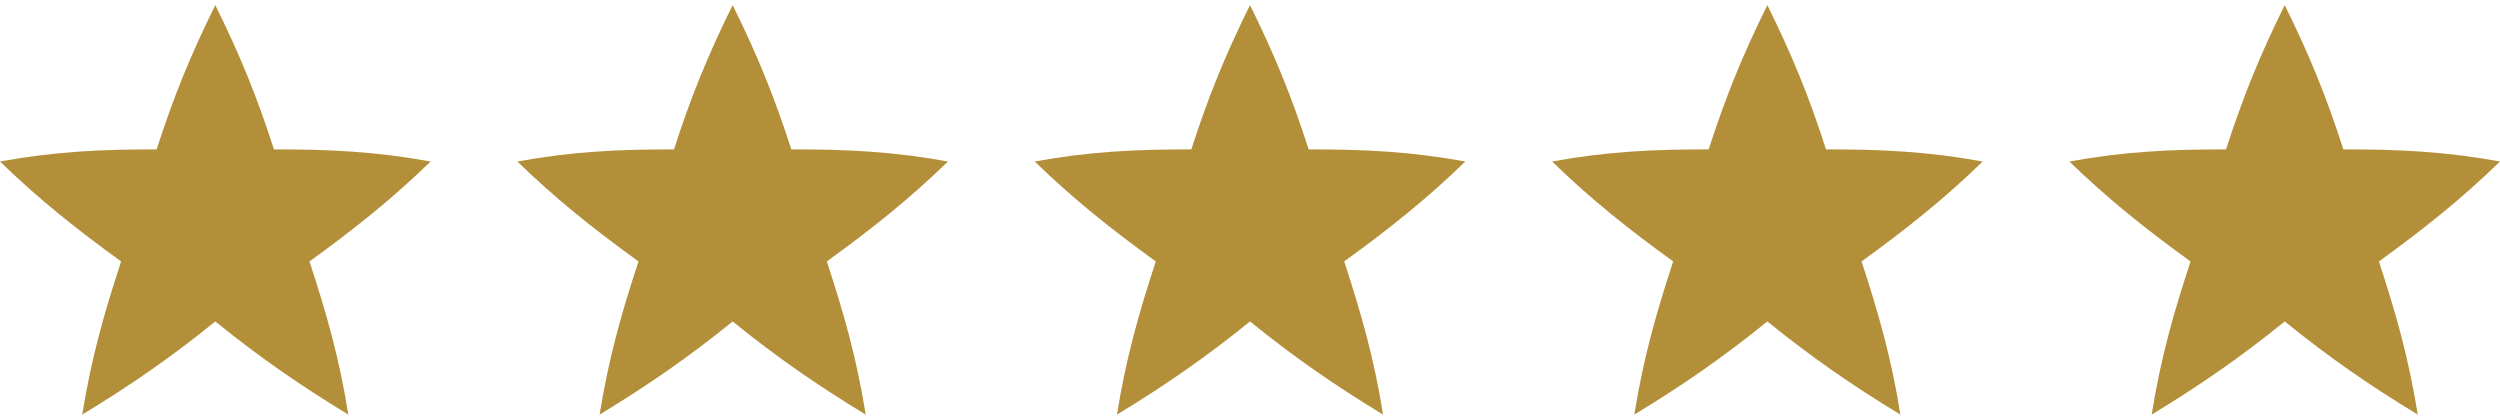 <?xml version="1.0" encoding="UTF-8"?>
<!DOCTYPE svg PUBLIC "-//W3C//DTD SVG 1.1//EN" "http://www.w3.org/Graphics/SVG/1.1/DTD/svg11.dtd">
<!-- Creator: CorelDRAW -->
<svg xmlns="http://www.w3.org/2000/svg" xml:space="preserve" width="137px" height="23px" version="1.1" style="shape-rendering:geometricPrecision; text-rendering:geometricPrecision; image-rendering:optimizeQuality; fill-rule:evenodd; clip-rule:evenodd"
viewBox="0 0 94.093 15.413"
 xmlns:xlink="http://www.w3.org/1999/xlink"
 xmlns:xodm="http://www.corel.com/coreldraw/odm/2003">
 <defs>
  <style type="text/css">
   <![CDATA[
    .fil0 {fill:#B48F39}
   ]]>
  </style>
 </defs>
 <g id="Laag_x0020_1">
  <g id="_2044474575952">
   <path class="fil0" d="M8.103 0c-0.951,1.924 -1.574,3.465 -2.208,5.431 -2.066,-0.004 -3.85,0.08 -5.895,0.456 1.463,1.422 2.884,2.549 4.558,3.761 -0.642,1.964 -1.116,3.611 -1.463,5.765 1.796,-1.091 3.322,-2.14 5.008,-3.506 1.686,1.366 3.212,2.415 5.008,3.506 -0.347,-2.154 -0.82,-3.801 -1.463,-5.765 1.674,-1.212 3.095,-2.339 4.558,-3.761 -2.045,-0.376 -3.828,-0.46 -5.895,-0.456 -0.634,-1.966 -1.257,-3.507 -2.208,-5.431z"/>
   <path class="fil0" d="M27.575 0c-0.951,1.924 -1.574,3.465 -2.208,5.431 -2.067,-0.004 -3.85,0.08 -5.895,0.456 1.463,1.422 2.884,2.549 4.558,3.761 -0.643,1.964 -1.116,3.611 -1.463,5.765 1.796,-1.091 3.322,-2.14 5.008,-3.506 1.686,1.366 3.212,2.415 5.008,3.506 -0.347,-2.154 -0.821,-3.801 -1.463,-5.765 1.674,-1.212 3.095,-2.339 4.558,-3.761 -2.045,-0.376 -3.829,-0.46 -5.895,-0.456 -0.635,-1.966 -1.257,-3.507 -2.208,-5.431z"/>
   <path class="fil0" d="M47.047 0c-0.951,1.924 -1.574,3.465 -2.209,5.431 -2.066,-0.004 -3.849,0.08 -5.894,0.456 1.463,1.422 2.884,2.549 4.557,3.761 -0.642,1.964 -1.115,3.611 -1.462,5.765 1.796,-1.091 3.321,-2.14 5.008,-3.506 1.686,1.366 3.212,2.415 5.008,3.506 -0.347,-2.154 -0.821,-3.801 -1.463,-5.765 1.674,-1.212 3.095,-2.339 4.558,-3.761 -2.045,-0.376 -3.829,-0.46 -5.895,-0.456 -0.635,-1.966 -1.257,-3.507 -2.208,-5.431z"/>
   <path class="fil0" d="M66.518 0c-0.951,1.924 -1.573,3.465 -2.208,5.431 -2.066,-0.004 -3.849,0.08 -5.894,0.456 1.463,1.422 2.883,2.549 4.557,3.761 -0.642,1.964 -1.115,3.611 -1.462,5.765 1.796,-1.091 3.321,-2.14 5.007,-3.506 1.687,1.366 3.212,2.415 5.008,3.506 -0.346,-2.154 -0.82,-3.801 -1.462,-5.765 1.674,-1.212 3.095,-2.339 4.558,-3.761 -2.046,-0.376 -3.829,-0.46 -5.895,-0.456 -0.635,-1.966 -1.257,-3.507 -2.209,-5.431z"/>
   <path class="fil0" d="M85.99 0c-0.951,1.924 -1.573,3.465 -2.208,5.431 -2.066,-0.004 -3.849,0.08 -5.895,0.456 1.463,1.422 2.884,2.549 4.558,3.761 -0.642,1.964 -1.116,3.611 -1.463,5.765 1.797,-1.091 3.322,-2.14 5.008,-3.506 1.687,1.366 3.212,2.415 5.008,3.506 -0.347,-2.154 -0.82,-3.801 -1.462,-5.765 1.674,-1.212 3.094,-2.339 4.557,-3.761 -2.045,-0.376 -3.828,-0.46 -5.895,-0.456 -0.634,-1.966 -1.256,-3.507 -2.208,-5.431z"/>
  </g>
 </g>
</svg>
